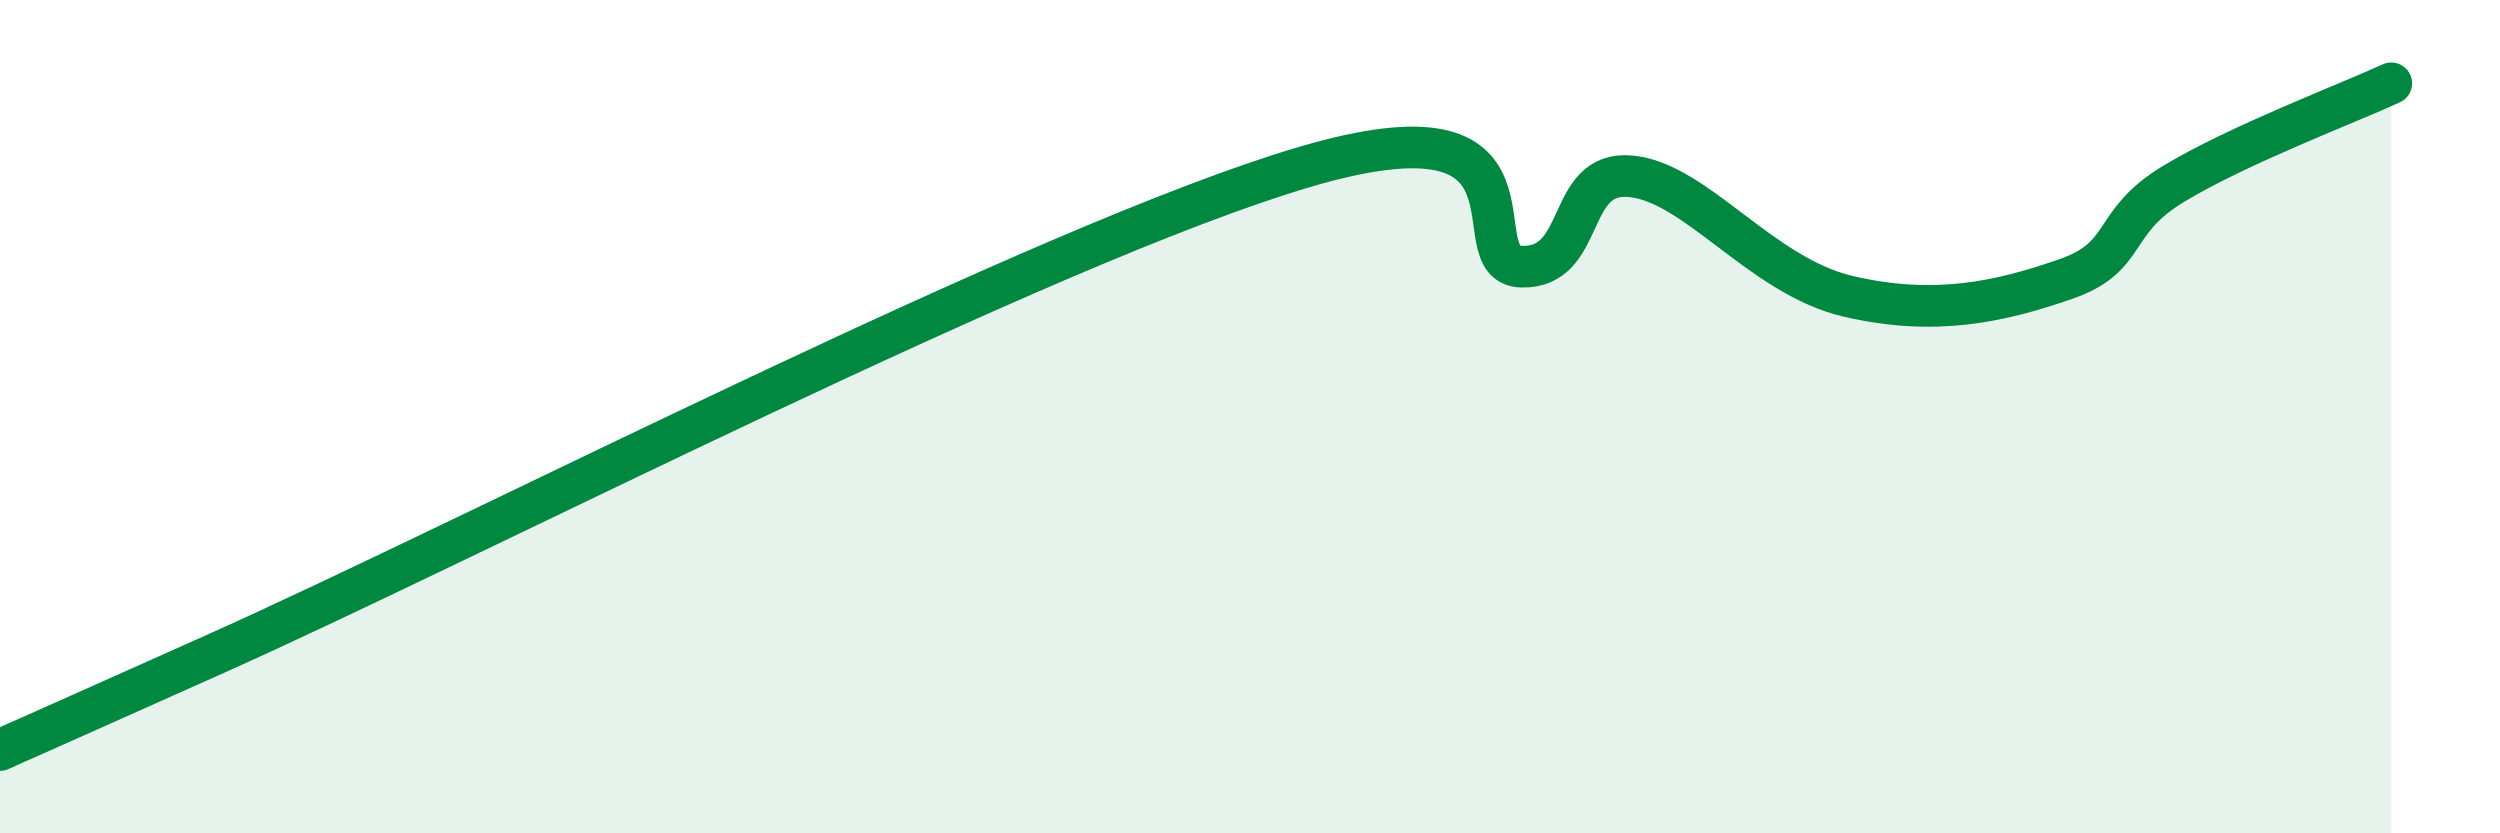 
    <svg width="60" height="20" viewBox="0 0 60 20" xmlns="http://www.w3.org/2000/svg">
      <path
        d="M 0,18 C 1.04,17.53 -1.04,18.47 5.22,15.67 C 11.48,12.87 25.04,5.86 31.3,4.01 C 37.56,2.16 34.95,6.36 36.52,6.4 C 38.09,6.44 37.56,4.09 39.13,4.23 C 40.7,4.37 42.26,6.62 44.35,7.11 C 46.44,7.6 48.01,7.24 49.57,6.7 C 51.13,6.16 50.61,5.35 52.17,4.41 C 53.73,3.47 56.35,2.48 57.39,2L57.39 20L0 20Z"
        fill="#008740"
        opacity="0.1"
        stroke-linecap="round"
        stroke-linejoin="round"
      />
      <path
        d="M 0,18 C 1.04,17.53 -1.04,18.47 5.22,15.67 C 11.48,12.87 25.04,5.86 31.3,4.01 C 37.56,2.16 34.95,6.36 36.52,6.4 C 38.09,6.44 37.56,4.09 39.13,4.23 C 40.7,4.37 42.26,6.62 44.35,7.11 C 46.44,7.6 48.01,7.24 49.57,6.7 C 51.13,6.16 50.61,5.35 52.17,4.41 C 53.73,3.47 56.35,2.48 57.39,2"
        stroke="#008740"
        stroke-width="1"
        fill="none"
        stroke-linecap="round"
        stroke-linejoin="round"
      />
    </svg>
  
